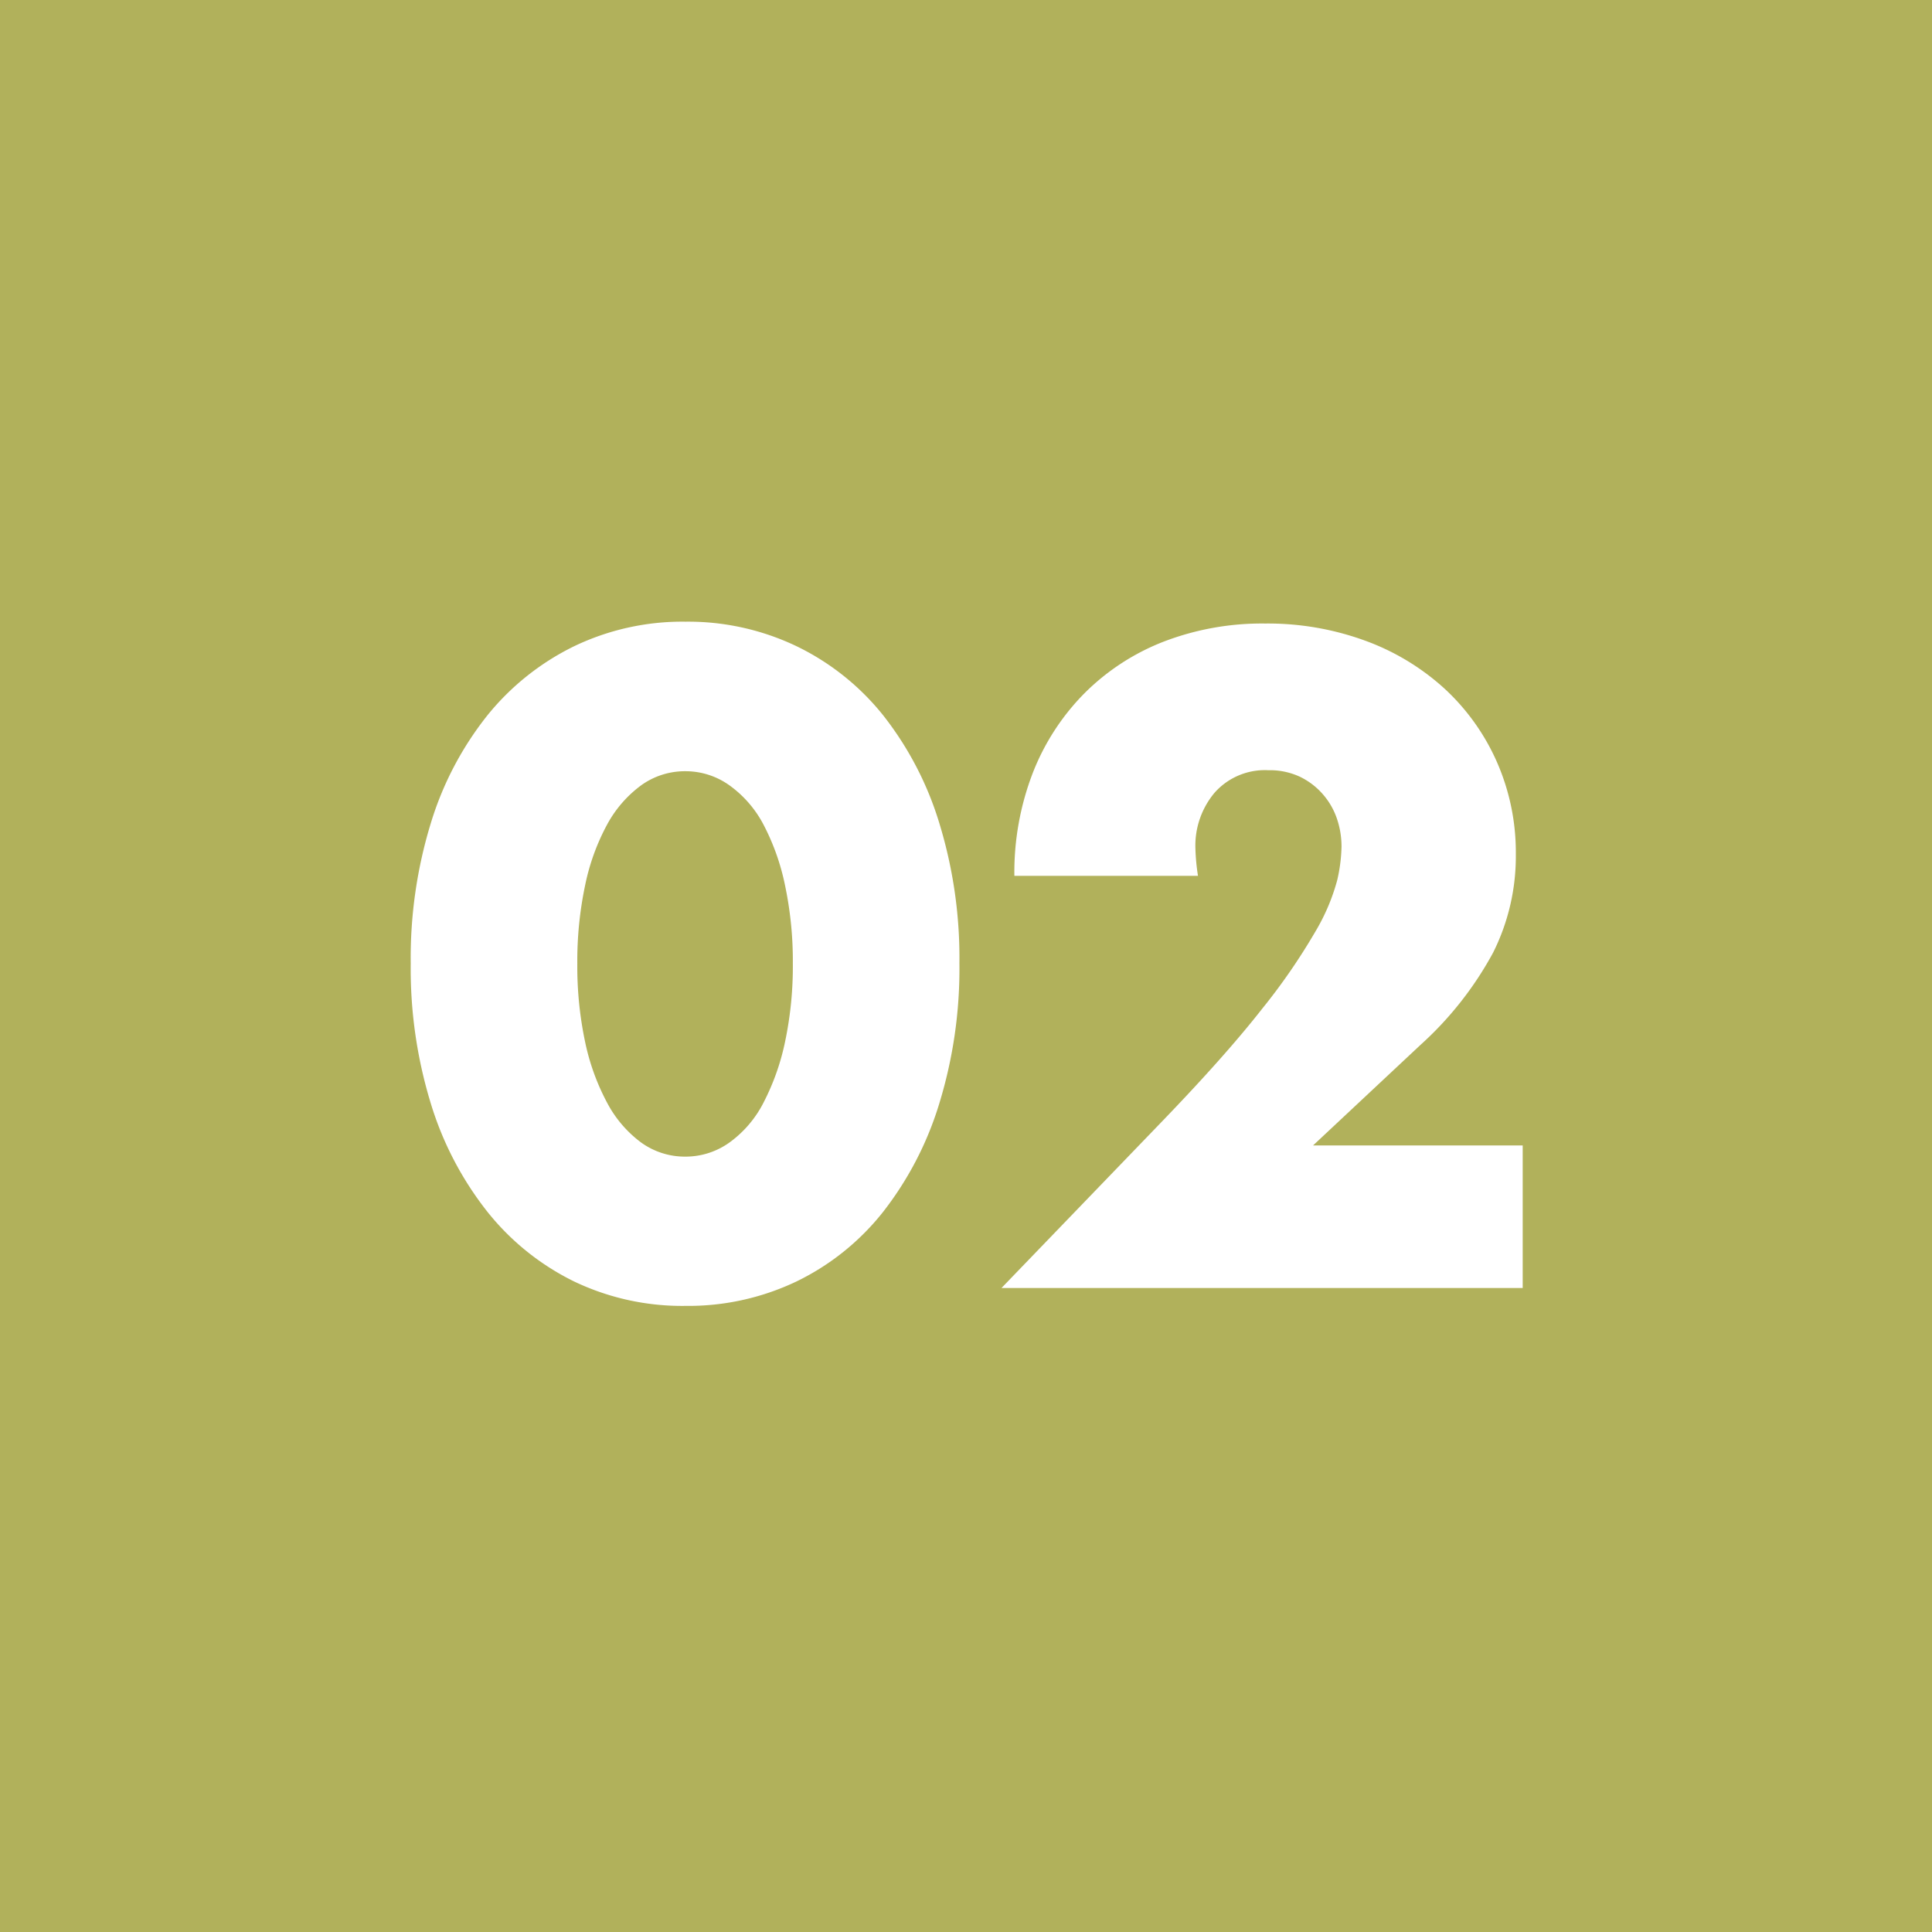 <svg height="54" viewBox="0 0 54 54" width="54" xmlns="http://www.w3.org/2000/svg"><path d="m0 0h54v54h-54z" fill="#b1b15b"/><path d="m5.136-9.072a10.205 10.205 0 0 0 .216 2.184 6.353 6.353 0 0 0 .612 1.7 3.3 3.3 0 0 0 .948 1.116 2.089 2.089 0 0 0 1.248.4 2.105 2.105 0 0 0 1.236-.4 3.127 3.127 0 0 0 .948-1.116 6.641 6.641 0 0 0 .6-1.7 10.205 10.205 0 0 0 .216-2.184 10.25 10.25 0 0 0 -.216-2.172 6.431 6.431 0 0 0 -.6-1.7 3.153 3.153 0 0 0 -.948-1.1 2.105 2.105 0 0 0 -1.236-.4 2.089 2.089 0 0 0 -1.248.4 3.325 3.325 0 0 0 -.948 1.1 6.157 6.157 0 0 0 -.612 1.7 10.25 10.25 0 0 0 -.216 2.172zm-4.656 0a12.843 12.843 0 0 1 .564-3.928 9.064 9.064 0 0 1 1.584-3.012 7.146 7.146 0 0 1 2.424-1.928 7 7 0 0 1 3.108-.684 7.023 7.023 0 0 1 3.1.684 7 7 0 0 1 2.424 1.932 9.194 9.194 0 0 1 1.568 3.008 12.843 12.843 0 0 1 .564 3.924 12.843 12.843 0 0 1 -.564 3.924 9.338 9.338 0 0 1 -1.572 3.028 6.939 6.939 0 0 1 -2.424 1.944 7.023 7.023 0 0 1 -3.096.68 7 7 0 0 1 -3.108-.68 7.086 7.086 0 0 1 -2.424-1.944 9.2 9.2 0 0 1 -1.584-3.024 12.843 12.843 0 0 1 -.564-3.924zm31.08 9.072h-14.568l4.488-4.656q1.776-1.844 2.784-3.132a17.243 17.243 0 0 0 1.5-2.172 5.708 5.708 0 0 0 .612-1.44 4.529 4.529 0 0 0 .12-.936 2.42 2.42 0 0 0 -.132-.792 2.018 2.018 0 0 0 -.4-.684 1.994 1.994 0 0 0 -.636-.48 1.991 1.991 0 0 0 -.876-.18 1.878 1.878 0 0 0 -1.5.624 2.3 2.3 0 0 0 -.54 1.56 5.89 5.89 0 0 0 .072.768h-5.132a7.723 7.723 0 0 1 .516-2.88 6.532 6.532 0 0 1 1.452-2.232 6.413 6.413 0 0 1 2.22-1.44 7.654 7.654 0 0 1 2.82-.5 7.924 7.924 0 0 1 2.8.48 6.681 6.681 0 0 1 2.22 1.344 6.171 6.171 0 0 1 1.46 2.048 6.28 6.28 0 0 1 .528 2.58 6.011 6.011 0 0 1 -.636 2.748 9.673 9.673 0 0 1 -2.032 2.58l-3 2.808h5.86z" fill="#fff" transform="translate(11 36)"/></svg>